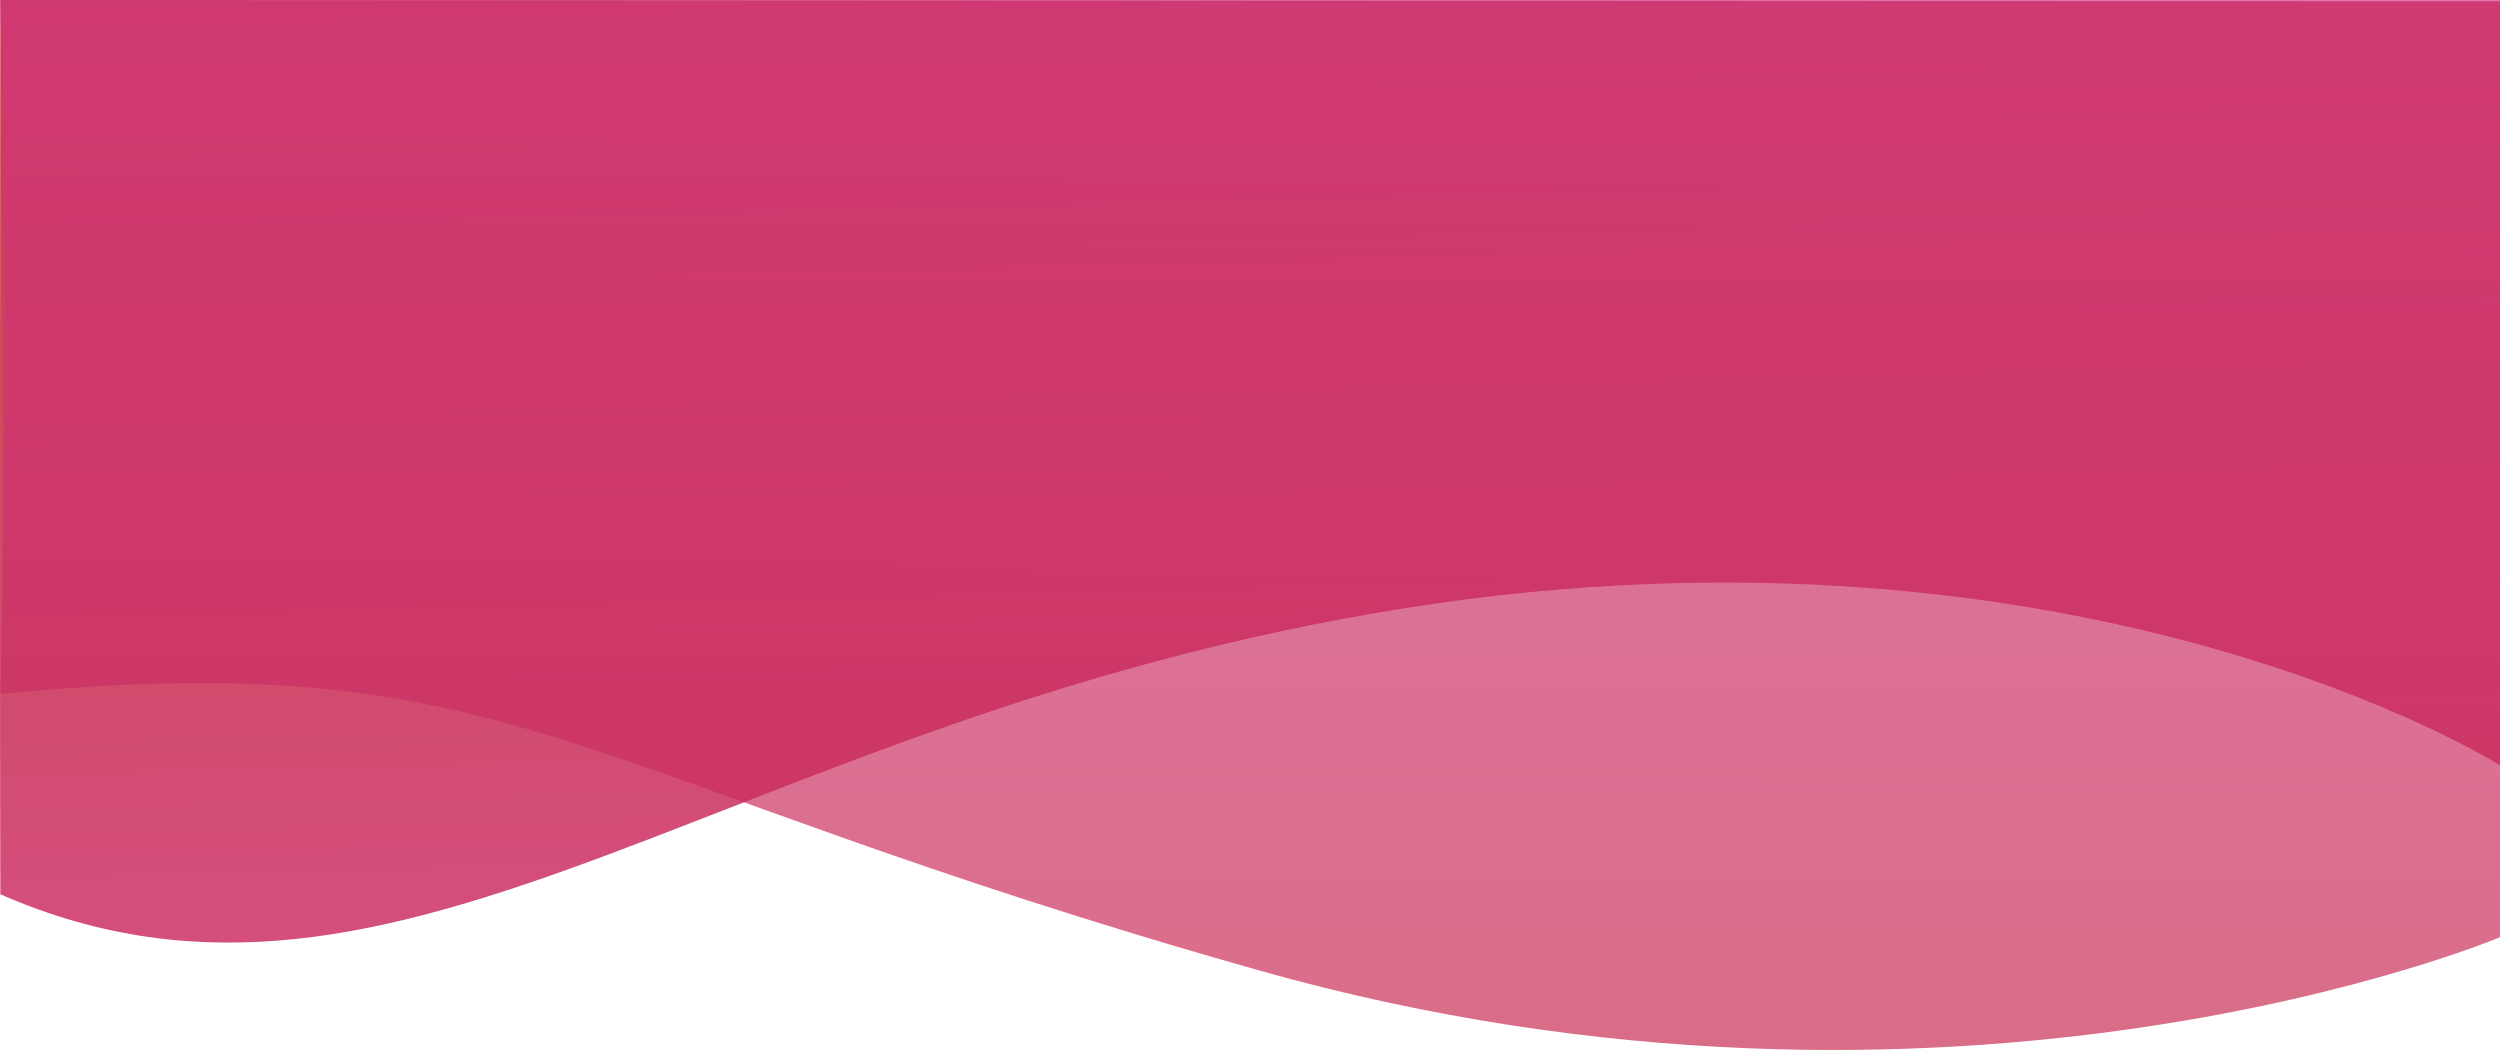 <svg xmlns="http://www.w3.org/2000/svg" xmlns:xlink="http://www.w3.org/1999/xlink" width="300.04" height="126.016" viewBox="0 0 300.04 126.016">
  <defs>
    <linearGradient id="linear-gradient" x1="0.5" x2="0.574" y2="1.277" gradientUnits="objectBoundingBox">
      <stop offset="0" stop-color="#be1e1e"/>
      <stop offset="1" stop-color="#d3378b"/>
    </linearGradient>
    <linearGradient id="linear-gradient-2" x1="0.623" y1="1.682" x2="0.628" y2="-0.046" xlink:href="#linear-gradient"/>
  </defs>
  <g id="Logo_Background" data-name="Logo Background" transform="translate(0.04)">
    <path id="Path_3" data-name="Path 3" d="M0,0,300,.161v91.69S249.828,60.114,168.589,72.99,48.428,128.493,0,107.33C-.09,77.159,0,0,0,0Z" opacity="0.848" fill="url(#linear-gradient)"/>
    <path id="Path_4" data-name="Path 4" d="M0,.137H300V112.615s-65.383,27.614-149.023,3.962S61.863,77.361,0,83.432C1.063,42.078,0,.137,0,.137Z" transform="translate(0 -0.137)" opacity="0.682" fill="url(#linear-gradient-2)"/>
  </g>
</svg>
